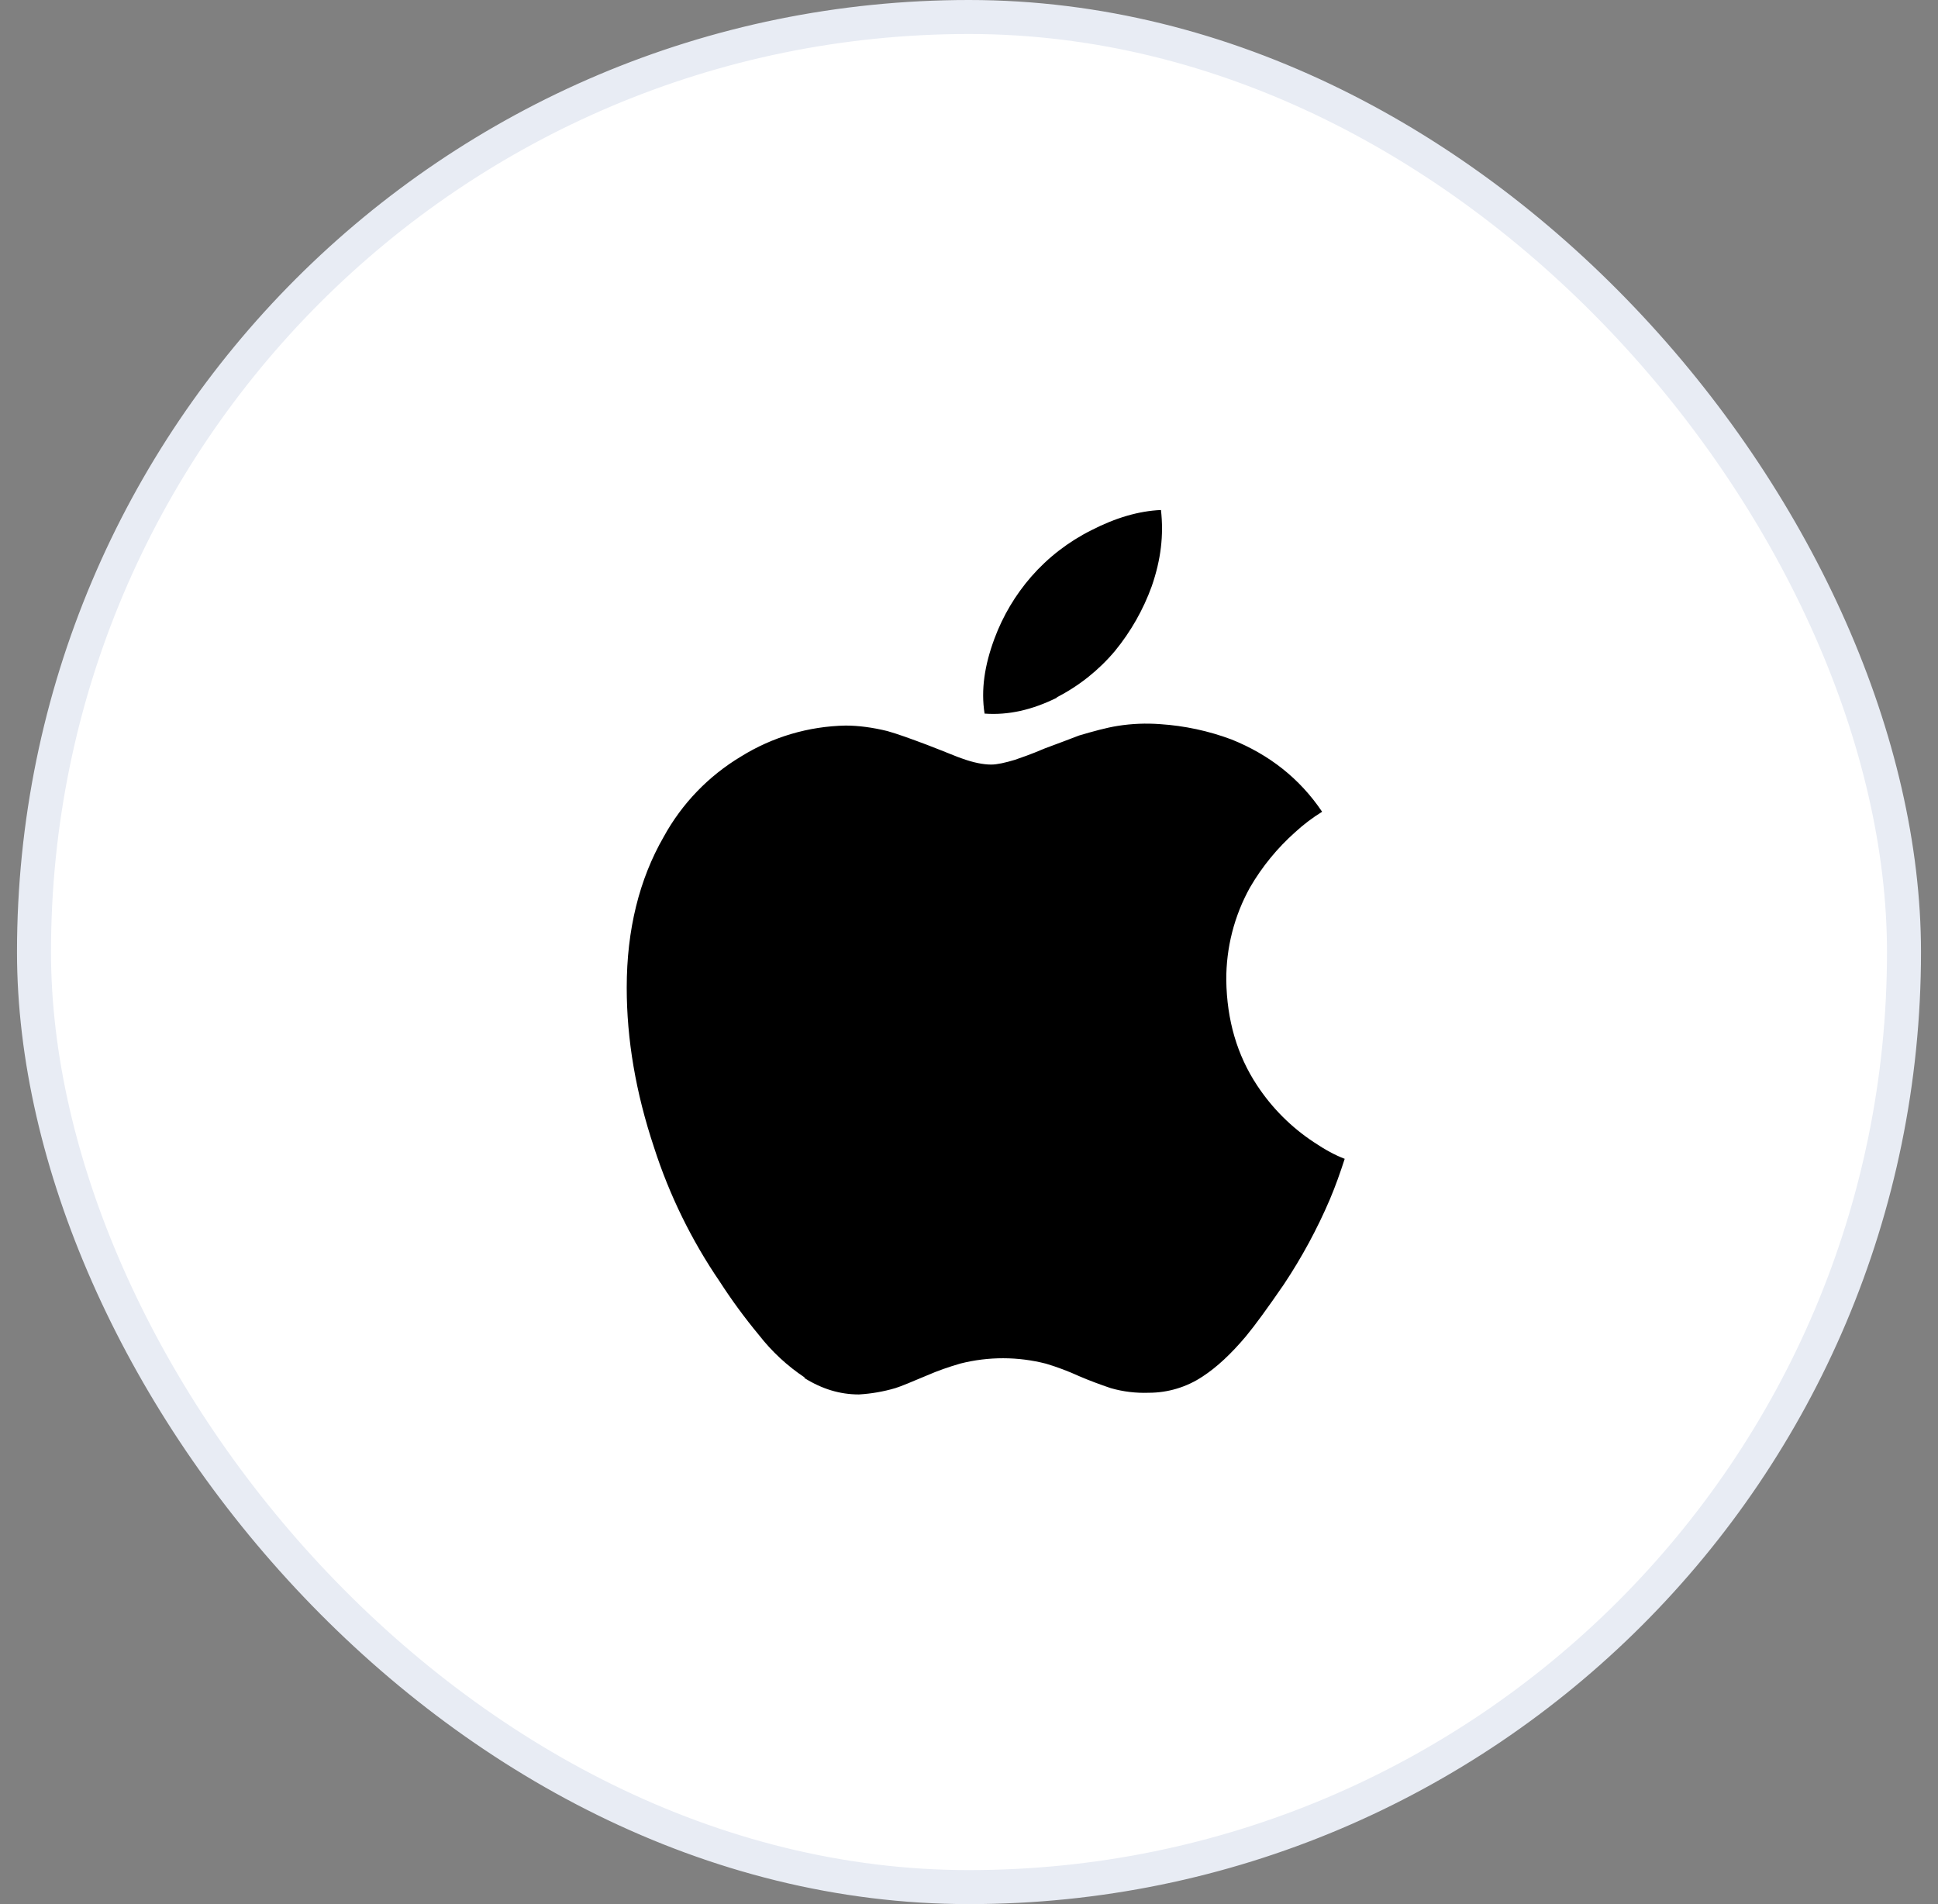 <svg width="57" height="56" viewBox="0 0 57 56" fill="none" xmlns="http://www.w3.org/2000/svg">
<rect x="0" y="0" width="57" height="56" fill="#808080" stroke="none"/>
<rect x="1" y="0.5" width="55" height="55" rx="27.5" fill="white" stroke="#E8ECF4"/>
<g clip-path="url(#clip0_238_12916)">
<path d="M23.668 40.513C23.156 40.172 22.701 39.751 22.323 39.265C21.907 38.764 21.521 38.238 21.168 37.691C20.339 36.477 19.689 35.15 19.238 33.751C18.696 32.126 18.433 30.568 18.433 29.045C18.433 27.343 18.802 25.858 19.521 24.61C20.055 23.635 20.84 22.82 21.794 22.249C22.719 21.674 23.782 21.36 24.87 21.339C25.251 21.339 25.662 21.394 26.097 21.5C26.41 21.588 26.791 21.728 27.256 21.902C27.849 22.13 28.174 22.27 28.285 22.304C28.632 22.431 28.924 22.486 29.153 22.486C29.327 22.486 29.572 22.431 29.851 22.346C30.008 22.291 30.303 22.194 30.727 22.012C31.146 21.86 31.476 21.729 31.738 21.631C32.14 21.513 32.529 21.403 32.877 21.348C33.288 21.283 33.705 21.266 34.12 21.297C34.84 21.344 35.549 21.496 36.224 21.749C37.328 22.194 38.221 22.888 38.886 23.874C38.605 24.047 38.341 24.247 38.098 24.47C37.57 24.939 37.12 25.489 36.765 26.099C36.301 26.934 36.061 27.874 36.067 28.829C36.084 30.001 36.385 31.034 36.977 31.927C37.413 32.588 37.979 33.154 38.64 33.59C38.979 33.818 39.271 33.975 39.55 34.081C39.419 34.487 39.28 34.88 39.115 35.27C38.741 36.145 38.287 36.983 37.76 37.775C37.291 38.457 36.923 38.965 36.643 39.303C36.208 39.819 35.788 40.212 35.365 40.487C34.9 40.796 34.349 40.961 33.791 40.961C33.412 40.975 33.033 40.93 32.669 40.825C32.356 40.719 32.047 40.605 31.742 40.474C31.425 40.329 31.099 40.206 30.765 40.106C29.939 39.894 29.073 39.893 28.247 40.102C27.908 40.2 27.582 40.313 27.261 40.453C26.808 40.643 26.507 40.771 26.333 40.825C25.986 40.927 25.627 40.99 25.262 41.011C24.7 41.011 24.175 40.85 23.655 40.525L23.668 40.513ZM31.095 20.514C30.358 20.881 29.656 21.038 28.958 20.987C28.848 20.284 28.958 19.565 29.25 18.778C29.498 18.111 29.865 17.494 30.332 16.958C30.826 16.393 31.426 15.931 32.097 15.595C32.812 15.227 33.494 15.028 34.146 14.999C34.23 15.735 34.146 16.459 33.875 17.241C33.625 17.933 33.258 18.577 32.792 19.146C32.316 19.712 31.732 20.176 31.073 20.513L31.095 20.514Z" fill="black"/>
</g>
<defs>
<clipPath id="clip0_238_12916">
<rect width="26" height="26" fill="white" transform="translate(16 15)"/>
</clipPath>
</defs>
</svg>
